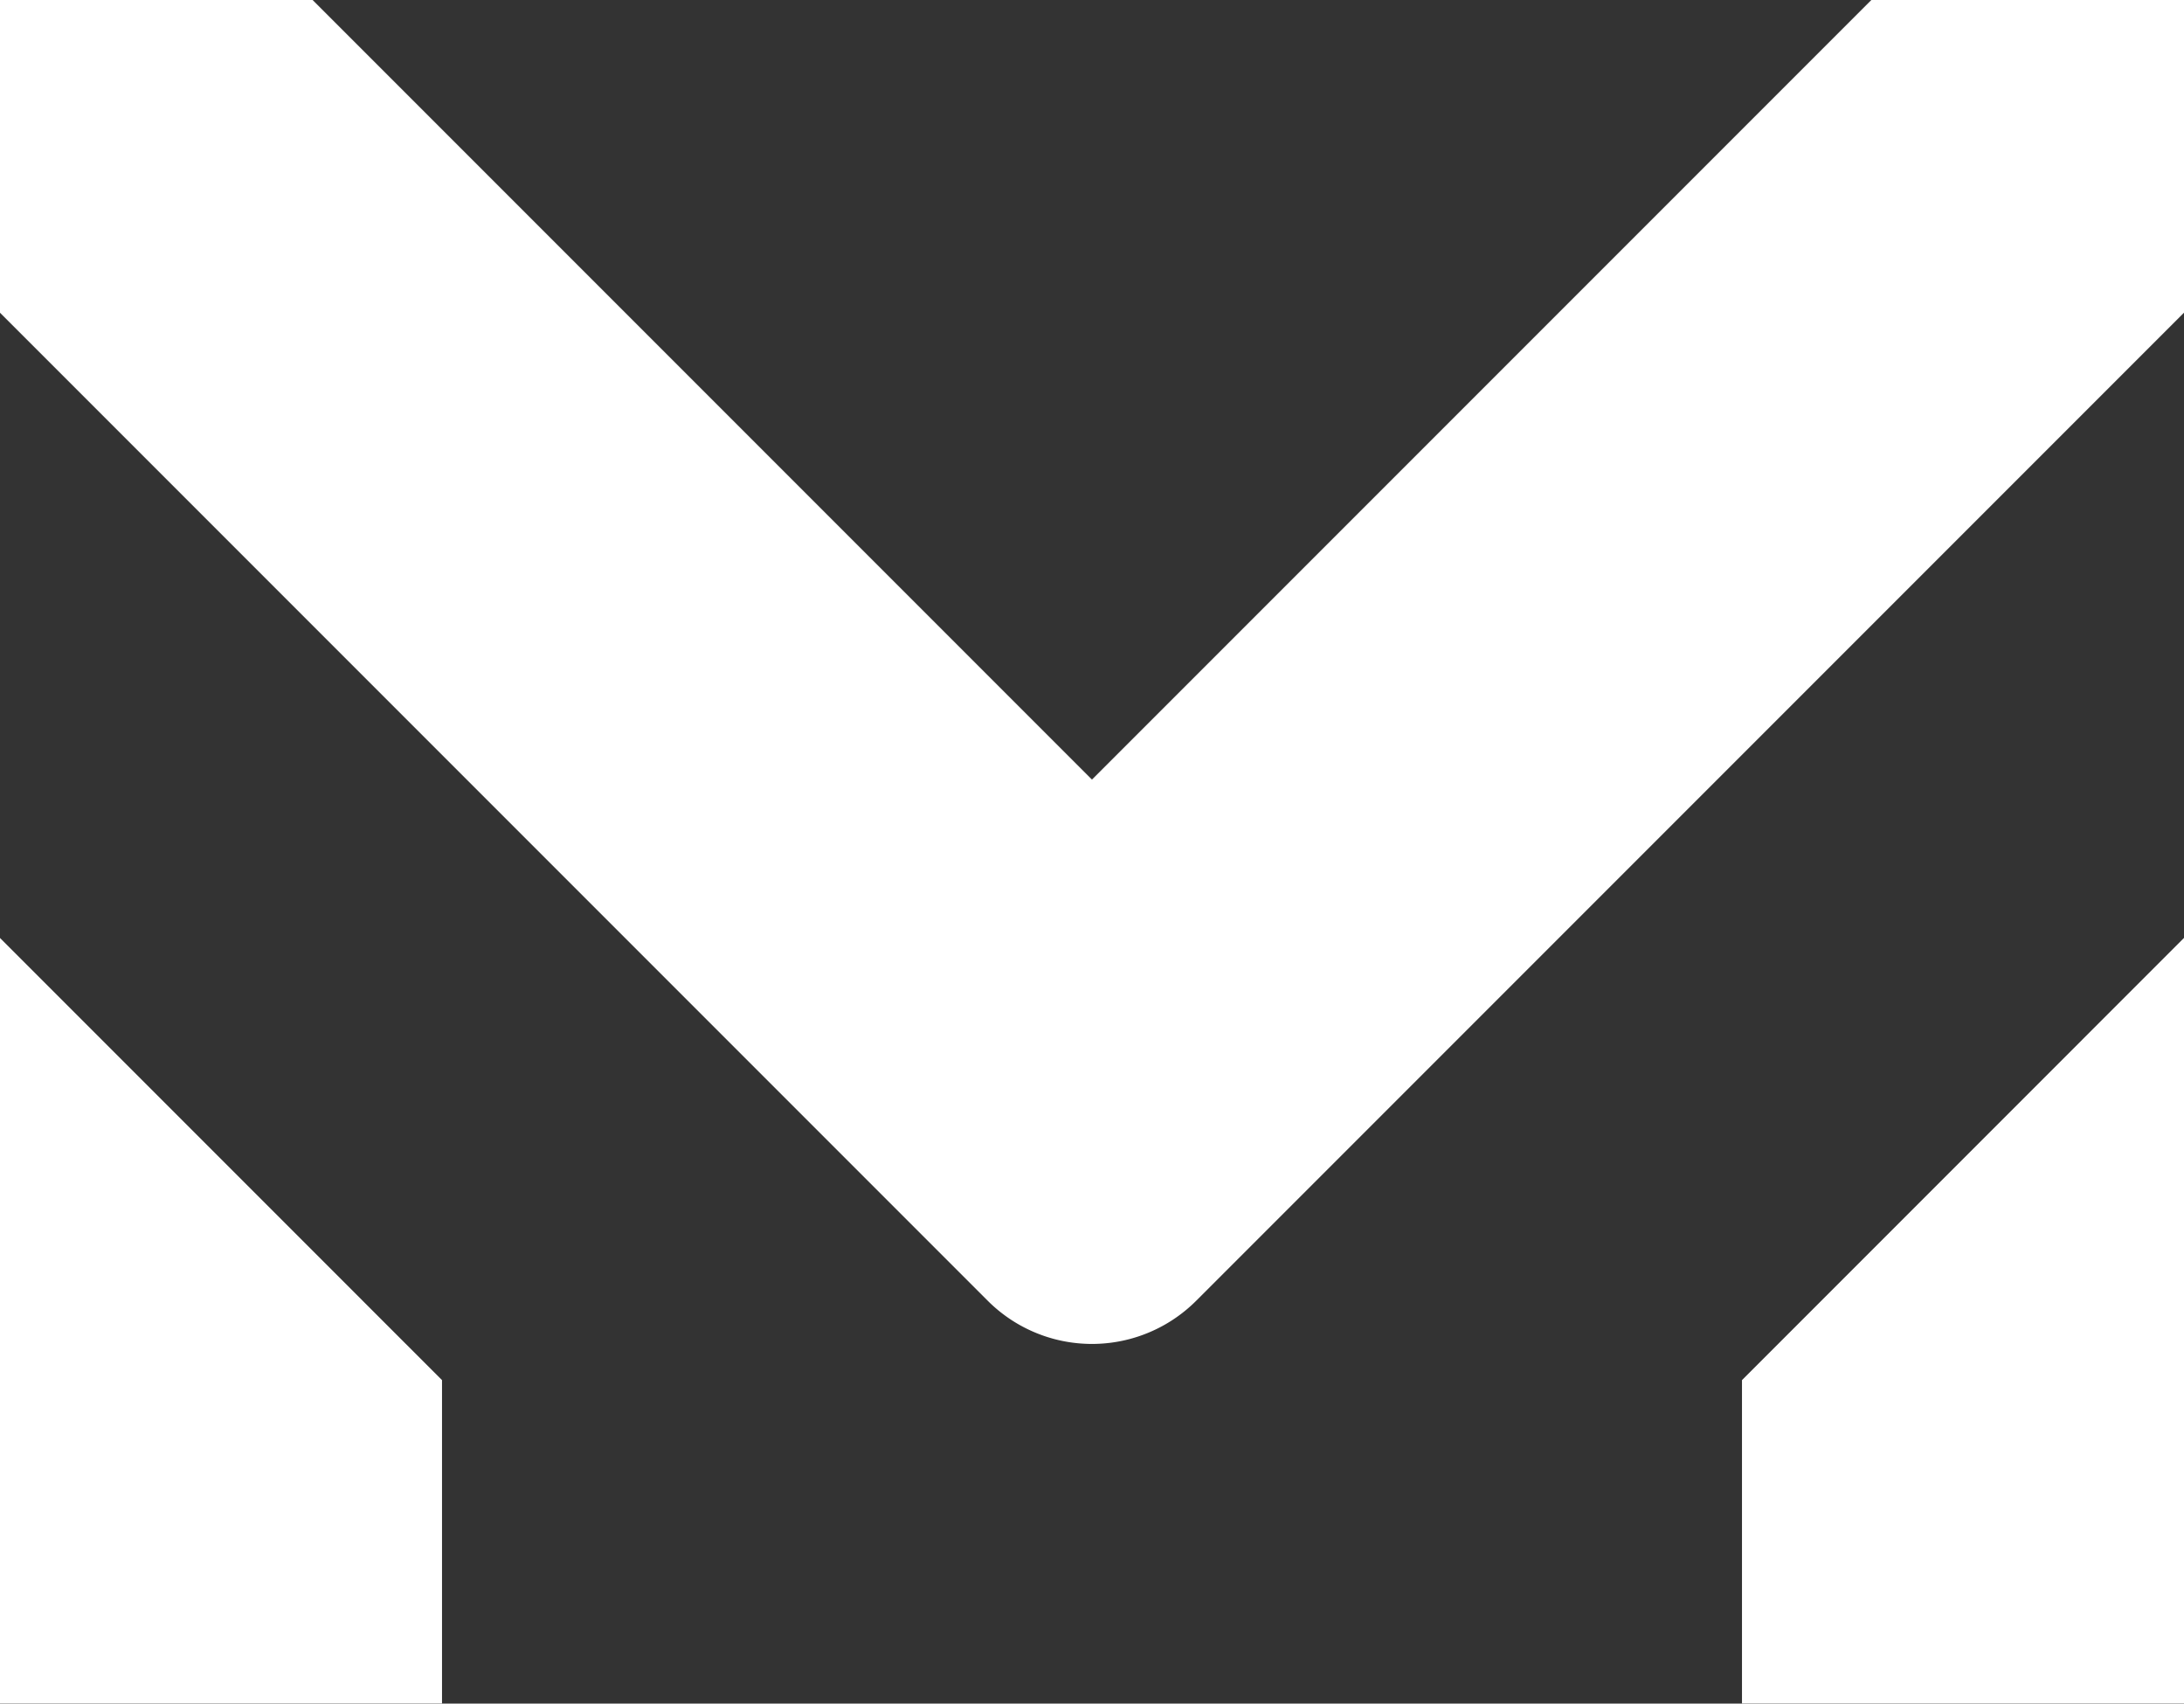 <svg xmlns="http://www.w3.org/2000/svg" width="64.119" height="50" viewBox="0 0 64.119 50">
  <rect x="0" y="0" width="64.119" height="50" fill="#333333" stroke="none"/>
  <path id="Logo_Fürdermail" d="M464.065,354.88l-29,29a4.328,4.328,0,0,1-6.121,0l-29-29V345.7h9.177l22.883,22.884L454.889,345.7h9.176Zm-51.142,31.33-12.977-12.977V395.7h12.977Zm38.165,0V395.7h12.977V373.231Z" transform="translate(-399.946 -345.703)" fill="#fff"/>
</svg>
